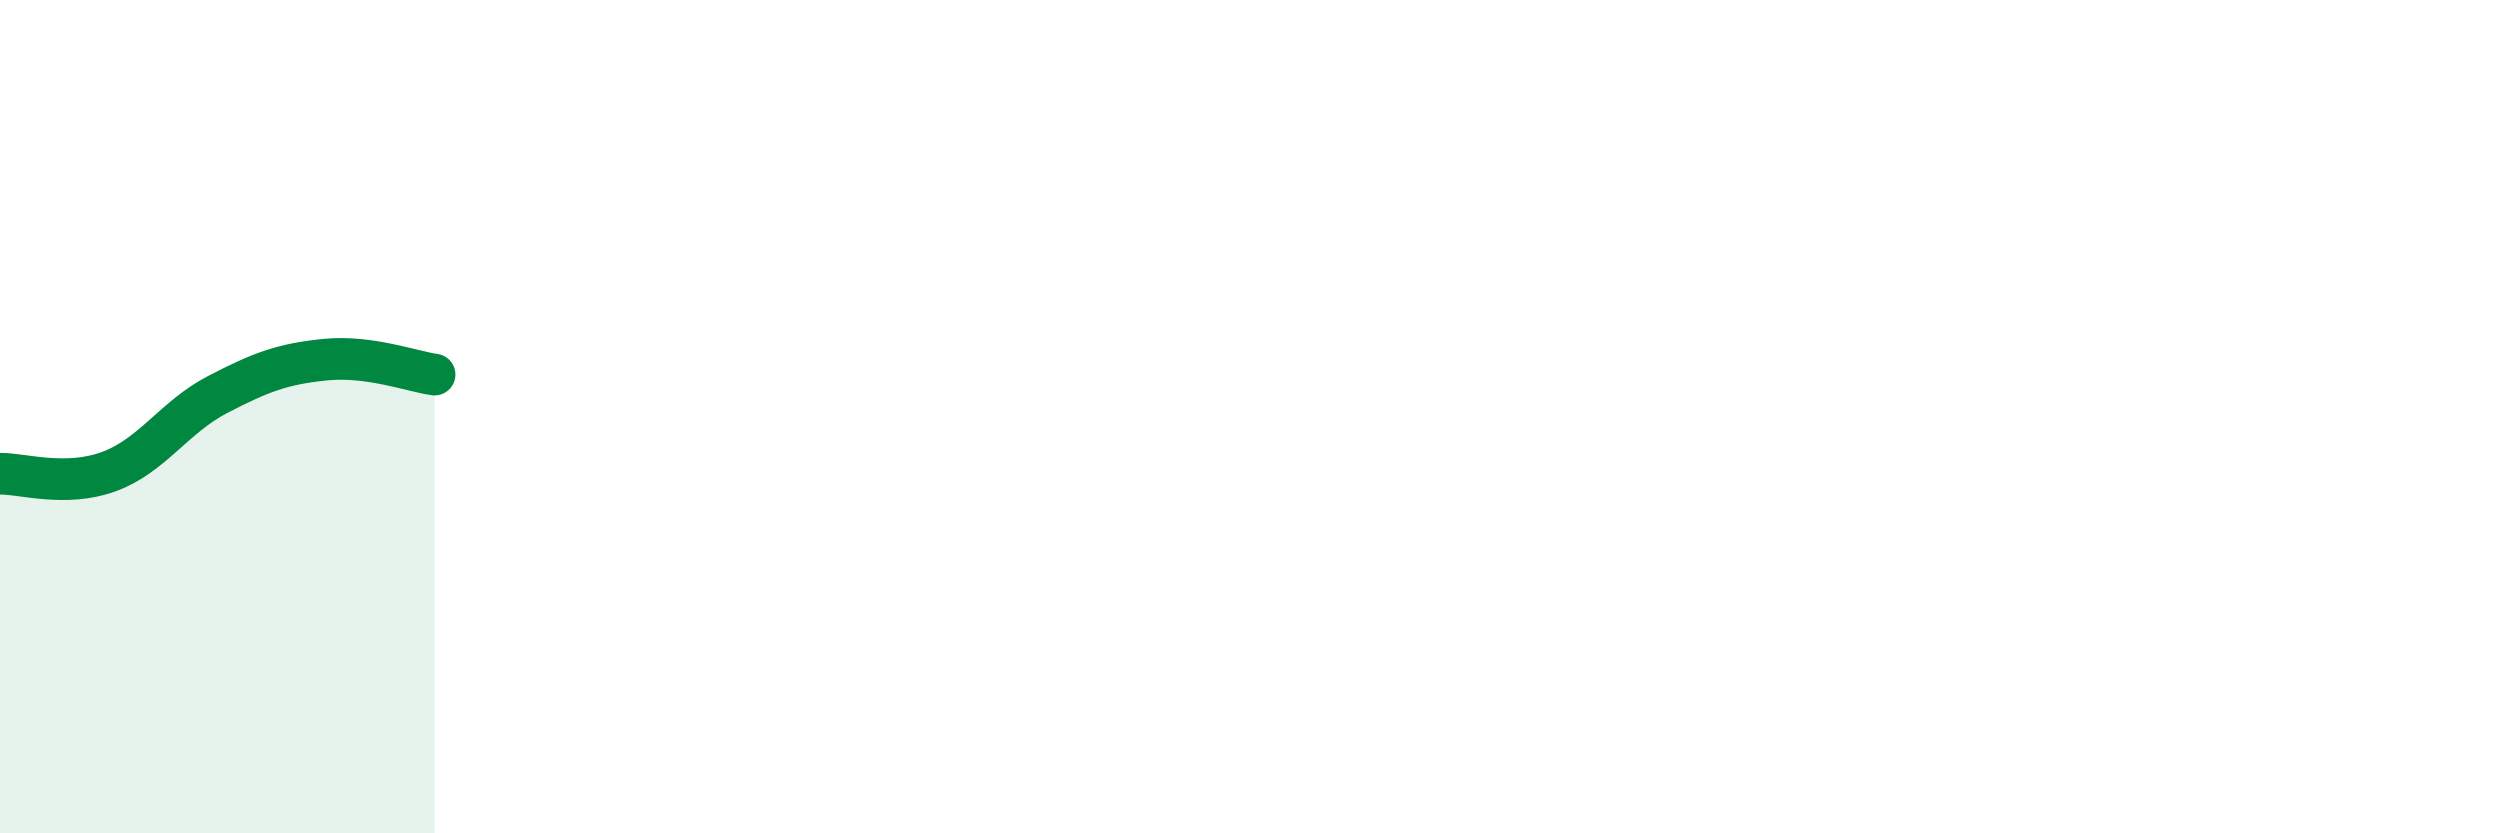 
    <svg width="60" height="20" viewBox="0 0 60 20" xmlns="http://www.w3.org/2000/svg">
      <path
        d="M 0,11.37 C 0.52,11.36 1.57,11.7 2.61,11.32 C 3.65,10.94 4.18,10.01 5.22,9.47 C 6.26,8.93 6.79,8.73 7.83,8.63 C 8.87,8.53 9.91,8.92 10.43,8.99L10.43 20L0 20Z"
        fill="#008740"
        opacity="0.1"
        stroke-linecap="round"
        stroke-linejoin="round"
      />
      <path
        d="M 0,11.37 C 0.52,11.36 1.57,11.7 2.61,11.32 C 3.65,10.94 4.18,10.01 5.22,9.47 C 6.26,8.93 6.79,8.73 7.83,8.63 C 8.87,8.53 9.91,8.92 10.43,8.99"
        stroke="#008740"
        stroke-width="1"
        fill="none"
        stroke-linecap="round"
        stroke-linejoin="round"
      />
    </svg>
  